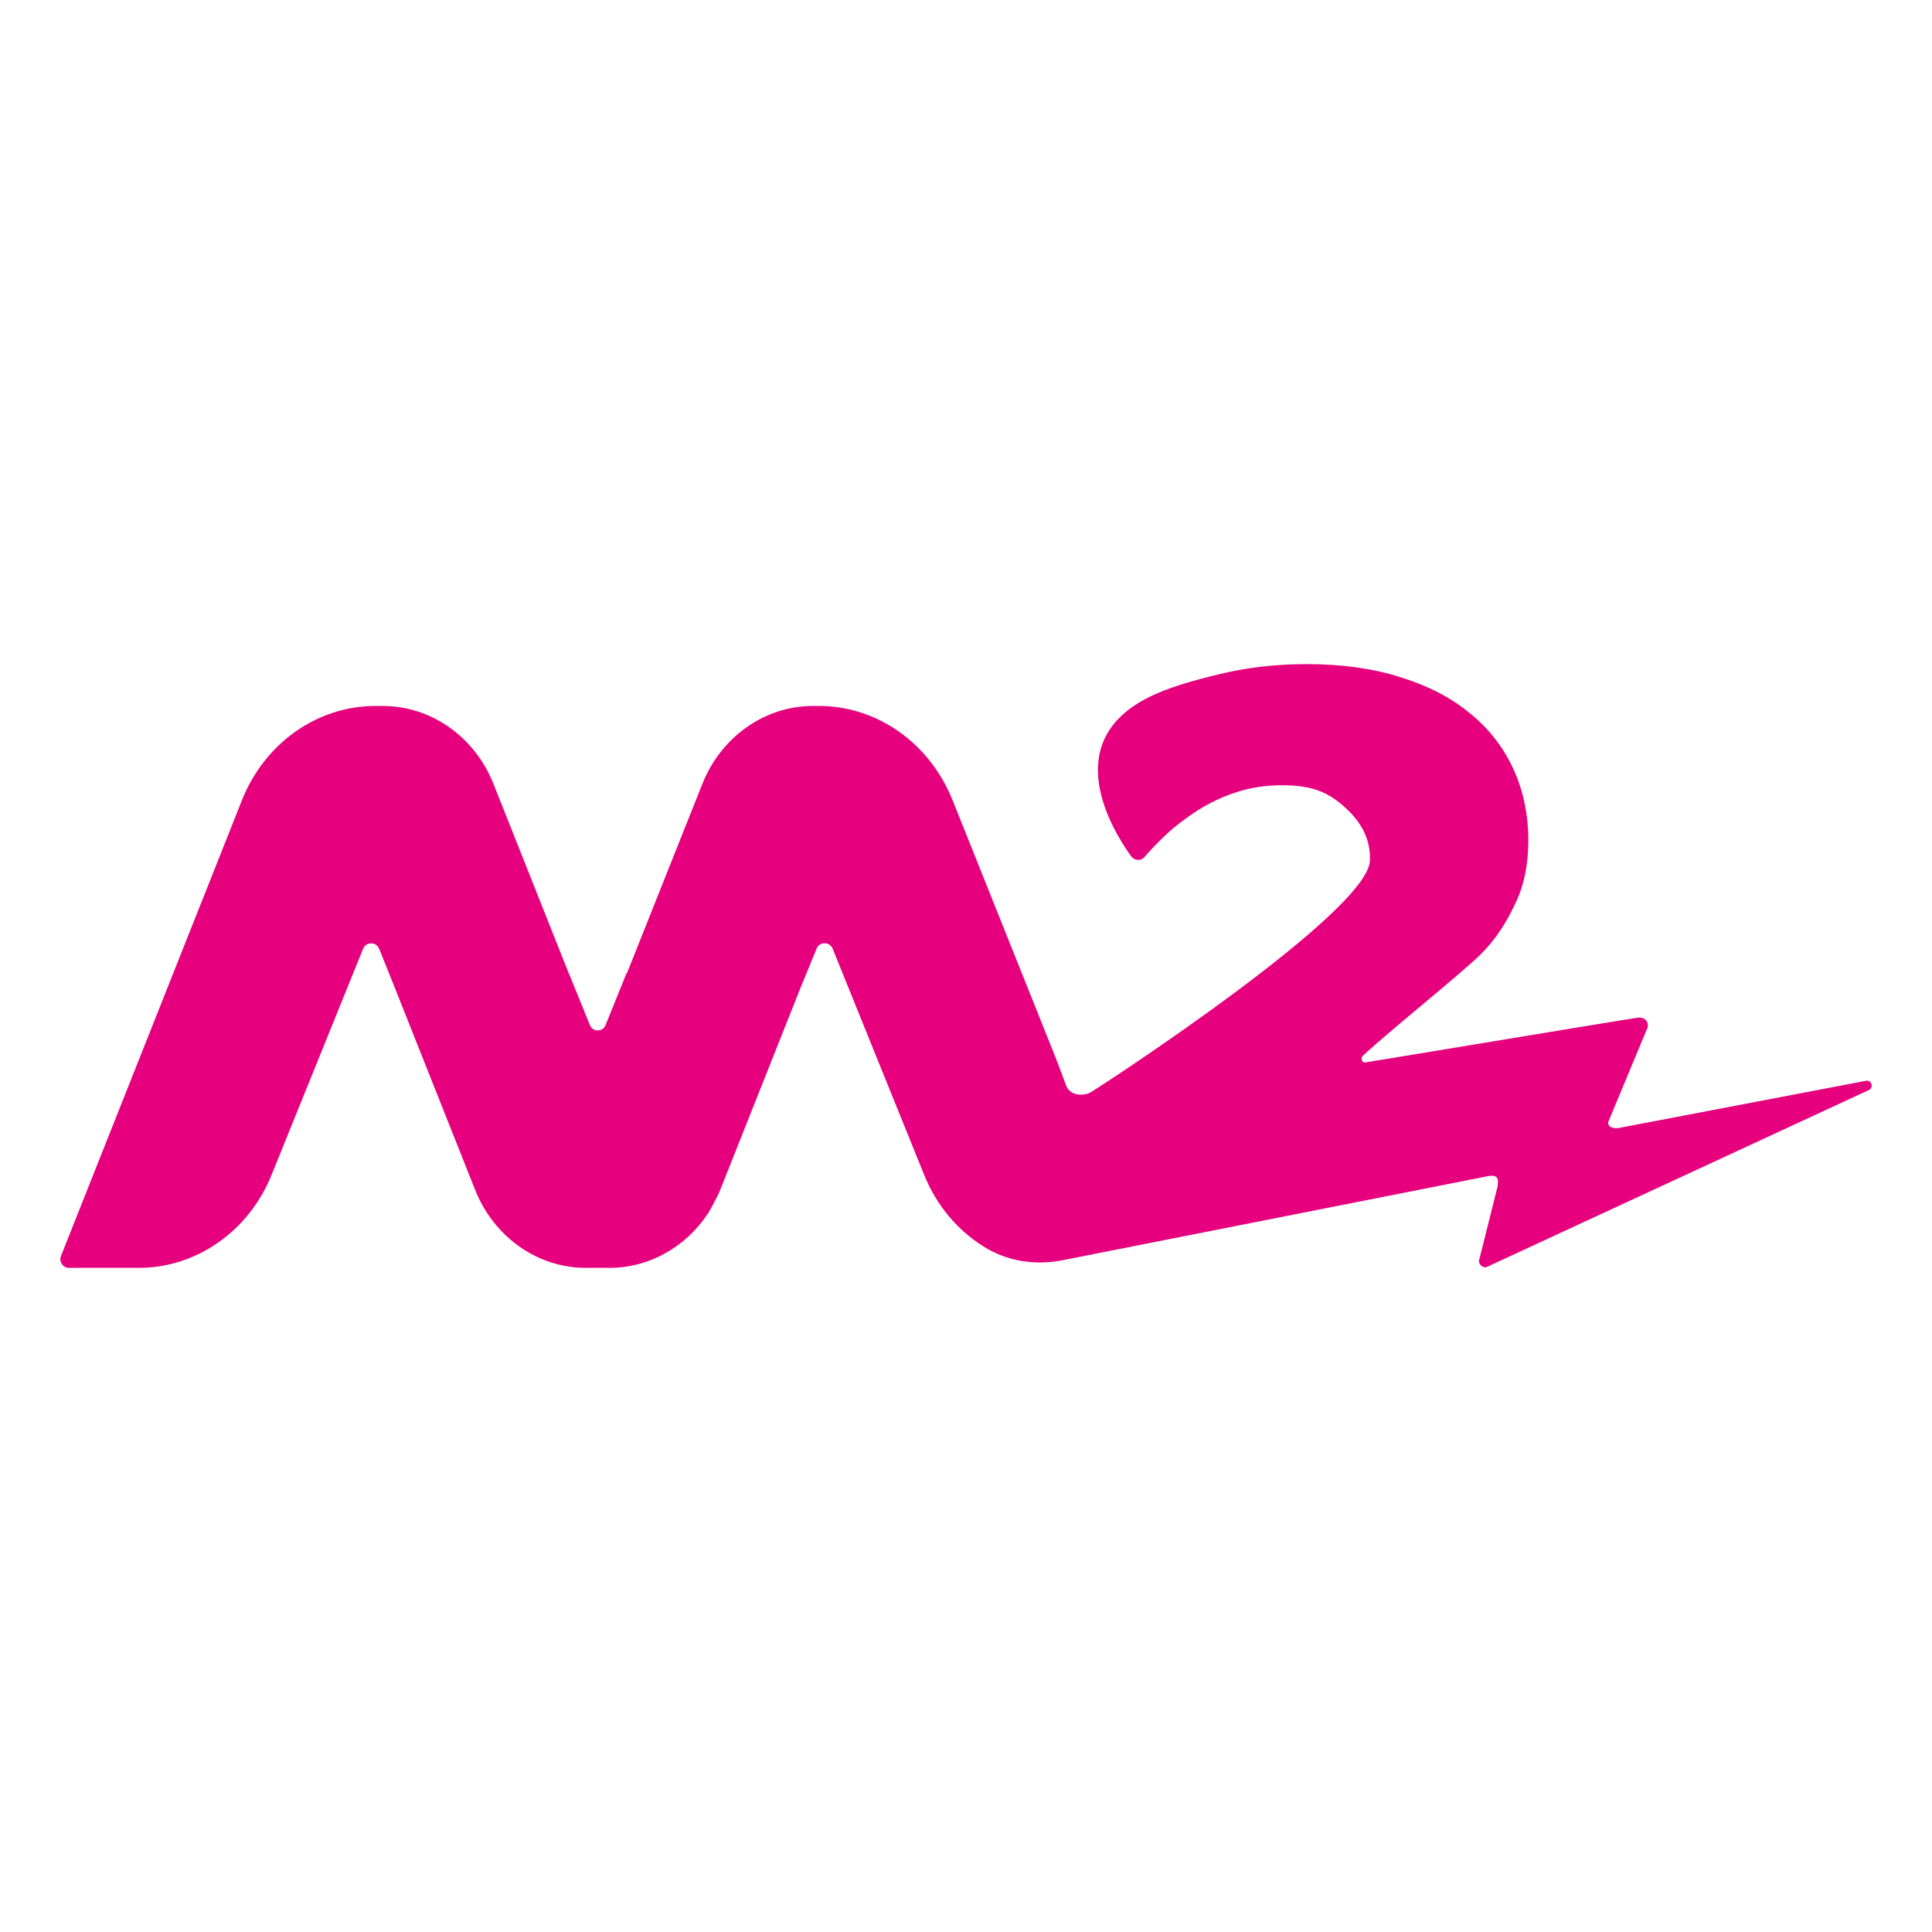 <svg width="32" height="32" viewBox="0 0 32 32" fill="none" xmlns="http://www.w3.org/2000/svg">
<g clip-path="url(#clip0_1160_4)">
<path d="M30.909 17.901L26.812 18.683C26.697 18.696 26.625 18.658 26.639 18.58L27.291 17.014C27.312 16.885 27.198 16.845 27.133 16.855C26.717 16.917 22.657 17.593 22.614 17.597C22.548 17.603 22.537 17.521 22.571 17.489C23.009 17.079 24.184 16.142 24.529 15.803C24.766 15.568 24.947 15.287 25.093 14.976C25.244 14.669 25.314 14.315 25.314 13.914C25.314 13.513 25.234 13.101 25.069 12.743C24.905 12.383 24.665 12.072 24.35 11.817C24.039 11.557 23.654 11.359 23.197 11.217C22.741 11.071 22.224 11 21.646 11C21.133 11 20.654 11.056 20.202 11.165C19.755 11.274 19.332 11.387 18.974 11.576C17.563 12.325 18.409 13.729 18.735 14.183C18.789 14.257 18.897 14.264 18.957 14.195C19.063 14.071 19.177 13.953 19.299 13.838C19.463 13.682 19.647 13.545 19.844 13.418C20.041 13.295 20.258 13.191 20.484 13.12C20.714 13.045 20.964 13.006 21.237 13.006C21.749 13.006 22.008 13.13 22.28 13.375C22.553 13.621 22.706 13.914 22.69 14.258C22.648 15.114 18.29 17.956 18.07 18.09C17.971 18.149 17.74 18.167 17.663 17.991L17.497 17.549L15.775 13.247C15.394 12.307 14.529 11.693 13.565 11.693H13.466C12.667 11.693 11.943 12.203 11.632 12.987L10.382 16.125H10.375L10.03 16.978C10.007 17.037 9.954 17.067 9.9 17.067C9.847 17.066 9.794 17.037 9.77 16.978L9.424 16.125H9.422L8.175 12.987C7.865 12.203 7.139 11.693 6.34 11.693H6.219C5.255 11.693 4.385 12.307 4.008 13.252L1.01 20.803C0.973 20.898 1.042 21 1.143 21H2.3C3.255 21 4.125 20.391 4.501 19.452L6.014 15.715C6.062 15.595 6.231 15.595 6.28 15.715L6.492 16.242L7.869 19.706C8.179 20.49 8.904 21 9.704 21H10.095C10.749 21 11.353 20.659 11.721 20.106C11.722 20.105 11.724 20.105 11.726 20.103C11.726 20.103 11.876 19.842 11.93 19.706L13.254 16.374L13.525 15.712C13.574 15.593 13.743 15.593 13.791 15.713L15.304 19.452C15.508 19.961 15.855 20.372 16.283 20.641L16.291 20.646C16.677 20.891 17.148 20.963 17.597 20.874L24.64 19.482C24.861 19.435 24.807 19.601 24.804 19.655L24.496 20.883C24.492 20.946 24.565 21.006 24.622 20.987L30.949 18.057C31.038 18.022 31.004 17.888 30.909 17.9" fill="#E6007E"/>
</g>
<defs>
<clipPath id="clip0_1160_4">
<rect width="30" height="10" fill="white" transform="translate(1 11)"/>
</clipPath>
</defs>
</svg>

